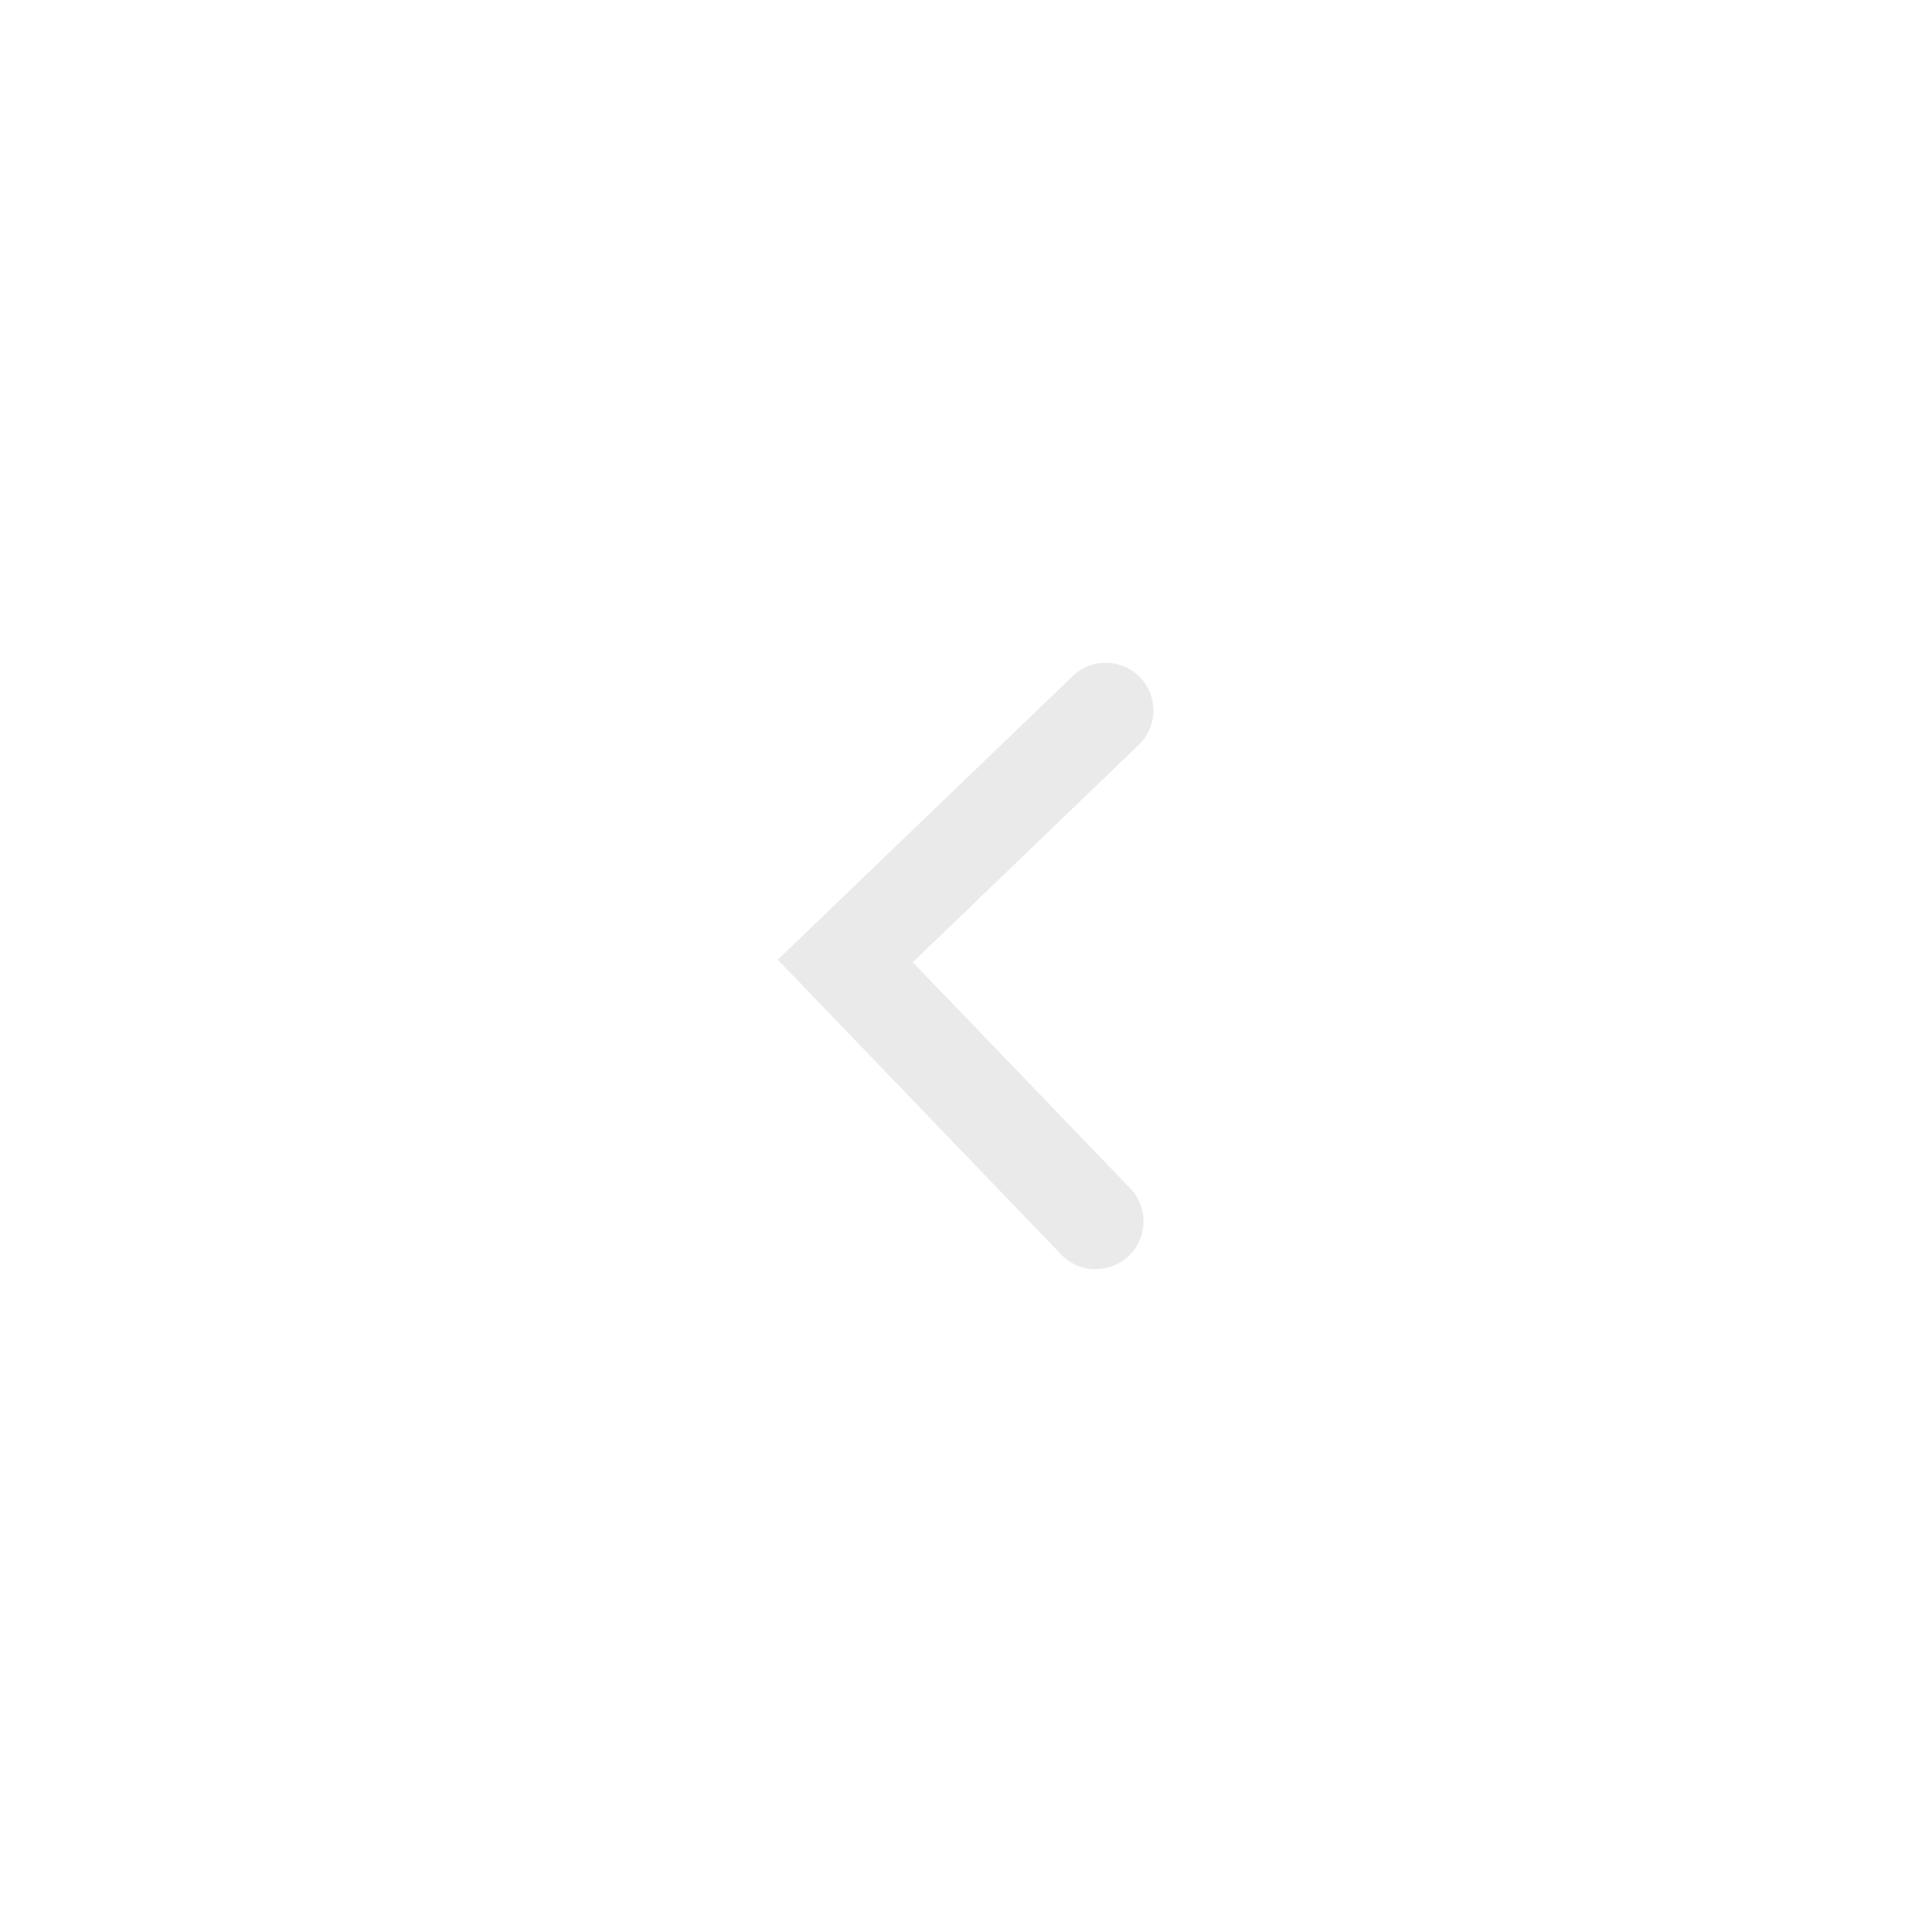 <?xml version="1.0" encoding="UTF-8"?>
<svg id="_Шар_1" data-name="Шар 1" xmlns="http://www.w3.org/2000/svg" viewBox="0 0 120.28 121.52">
  <defs>
    <style>
      .cls-1 {
        fill: #eaeaea;
      }
    </style>
  </defs>
  <path class="cls-1" d="M68.94,79.83c.75,0,1.5-.28,2.08-.84,1.19-1.15,1.23-3.05.08-4.24l-13.68-14.22,14.22-13.68c1.19-1.15,1.23-3.05.08-4.24-1.15-1.19-3.05-1.23-4.24-.08l-18.55,17.84,17.83,18.55c.59.61,1.38.92,2.16.92Z"/>
</svg>